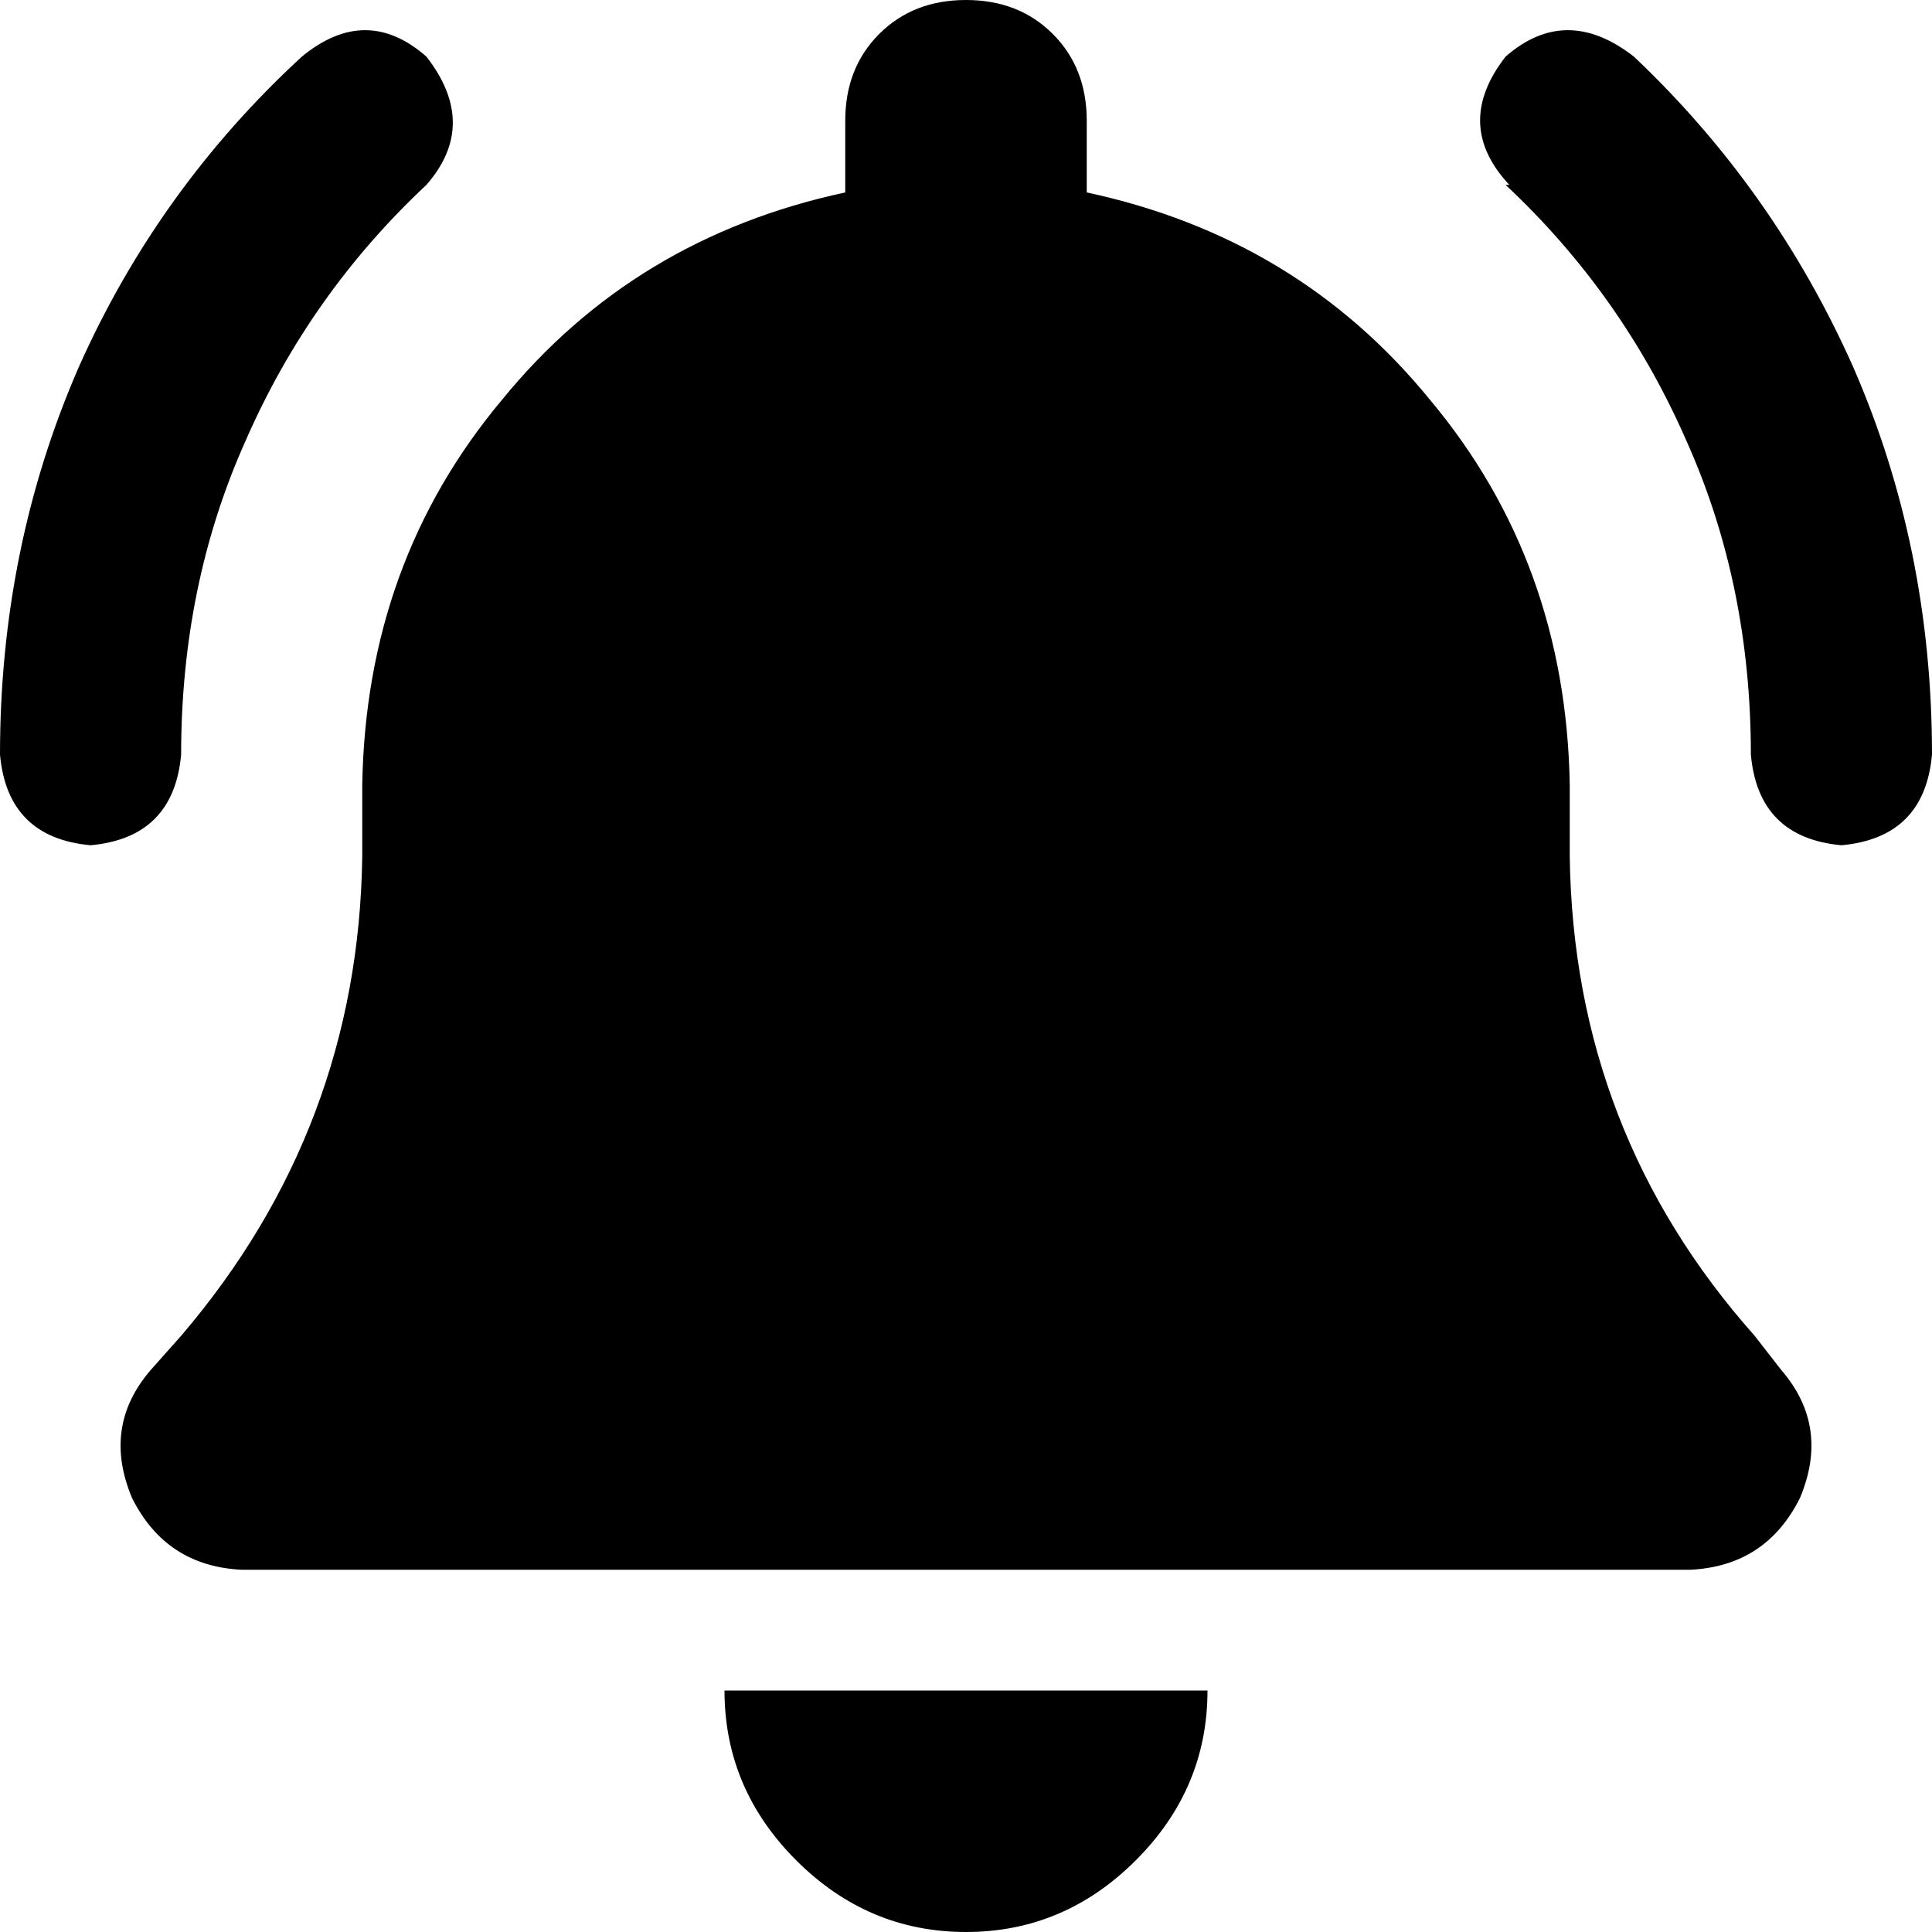 <svg xmlns="http://www.w3.org/2000/svg" viewBox="0 0 512 512">
  <path d="M 256 0 Q 242 0 233 9 L 233 9 L 233 9 Q 224 18 224 32 L 224 51 L 224 51 Q 168 63 133 106 Q 97 149 96 208 L 96 227 L 96 227 Q 95 299 48 354 L 40 363 L 40 363 Q 27 378 35 397 Q 44 415 64 416 L 448 416 L 448 416 Q 468 415 477 397 Q 485 378 472 363 L 465 354 L 465 354 Q 417 300 416 227 L 416 208 L 416 208 Q 415 149 379 106 Q 344 63 288 51 L 288 32 L 288 32 Q 288 18 279 9 Q 270 0 256 0 L 256 0 Z M 301 493 Q 320 474 320 448 L 256 448 L 192 448 Q 192 474 211 493 Q 230 512 256 512 Q 282 512 301 493 L 301 493 Z M 113 15 Q 97 1 80 15 Q 42 50 21 97 Q 0 145 0 200 Q 2 222 24 224 Q 46 222 48 200 Q 48 155 65 117 Q 82 78 113 49 Q 127 33 113 15 L 113 15 Z M 399 49 Q 430 78 447 117 L 447 117 L 447 117 Q 464 155 464 200 Q 466 222 488 224 Q 510 222 512 200 Q 512 145 491 97 Q 470 50 433 15 Q 415 1 399 15 Q 385 33 400 49 L 399 49 Z" />
</svg>